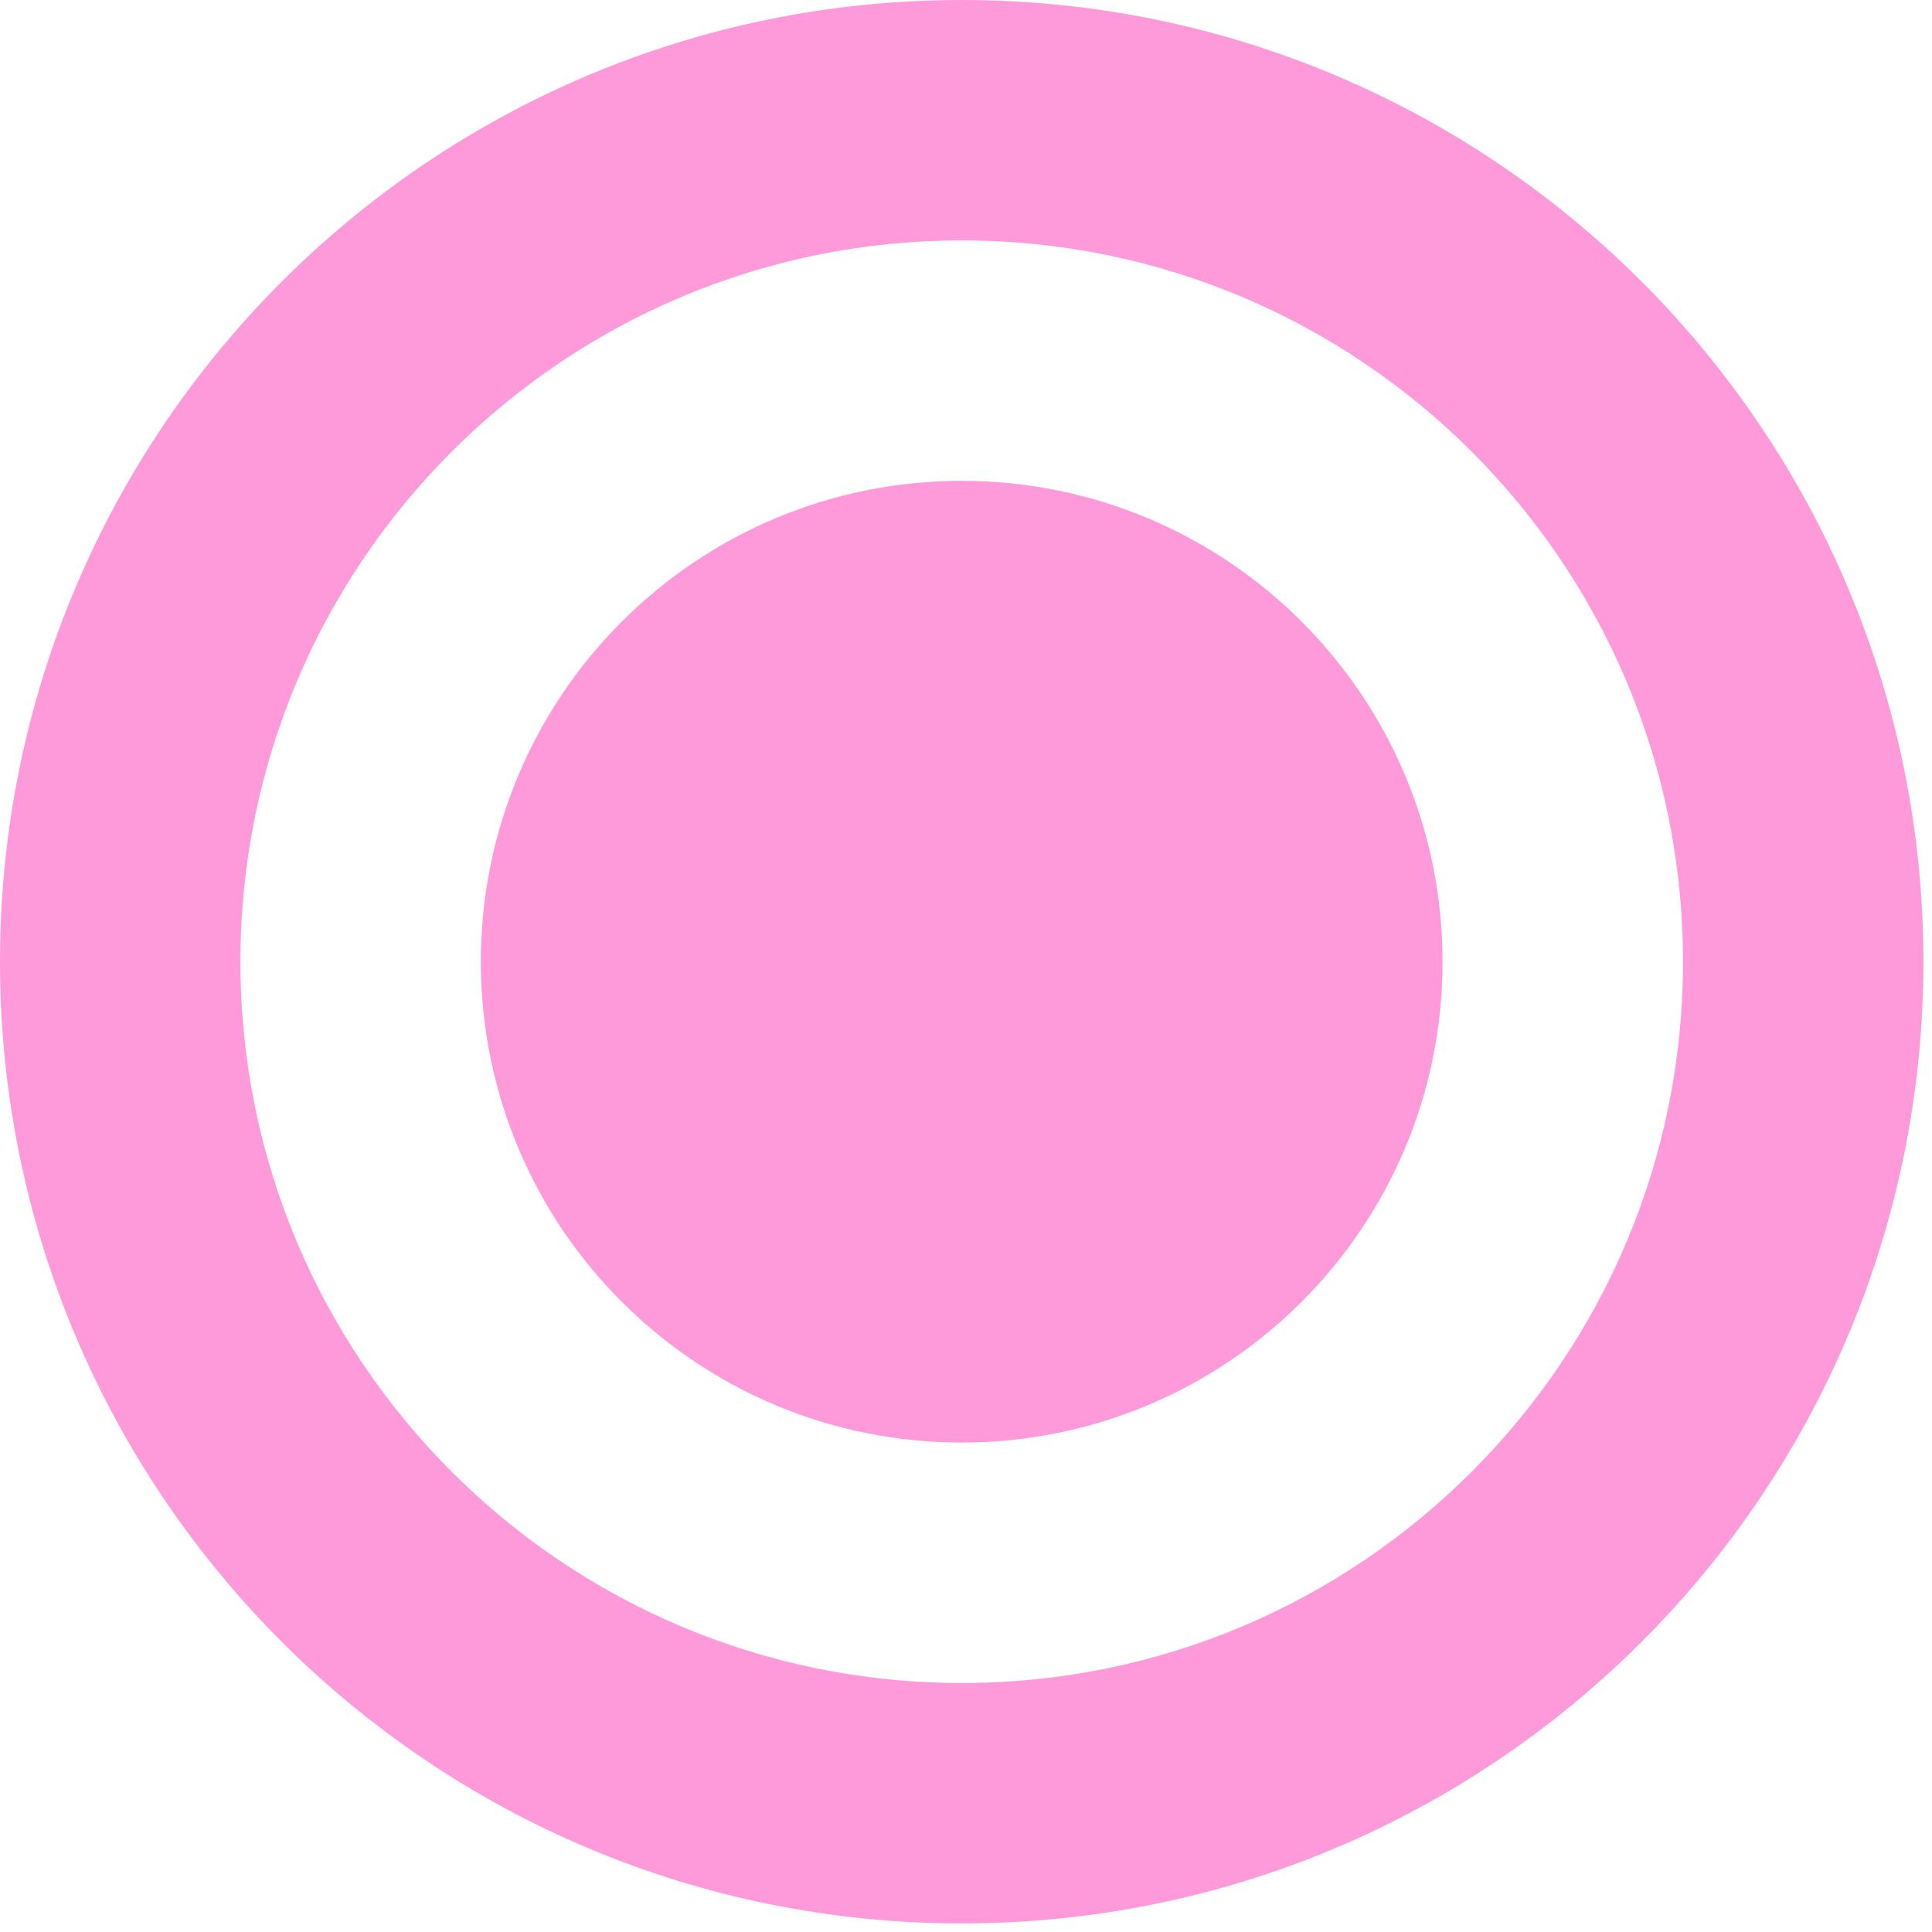 <?xml version="1.0" encoding="utf-8"?>
<svg xmlns="http://www.w3.org/2000/svg" fill="none" height="100%" overflow="visible" preserveAspectRatio="none" style="display: block;" viewBox="0 0 90 90" width="100%">
<g id="Shape" opacity="0.5">
<path d="M67.2 44.8C67.2 57.171 57.171 67.2 44.8 67.2C32.429 67.2 22.4 57.171 22.4 44.8C22.4 32.429 32.429 22.4 44.8 22.4C57.171 22.4 67.2 32.429 67.2 44.8Z" fill="#FF36B5"/>
<path clip-rule="evenodd" d="M44.8 89.6C69.542 89.6 89.6 69.542 89.6 44.8C89.6 20.058 69.542 0 44.8 0C20.058 0 0 20.058 0 44.8C0 69.542 20.058 89.6 44.8 89.6ZM78.4 44.8C78.4 63.357 63.357 78.4 44.8 78.4C26.243 78.4 11.2 63.357 11.2 44.8C11.2 26.243 26.243 11.2 44.8 11.2C63.357 11.2 78.4 26.243 78.4 44.8Z" fill="#FF36B5" fill-rule="evenodd"/>
</g>
</svg>